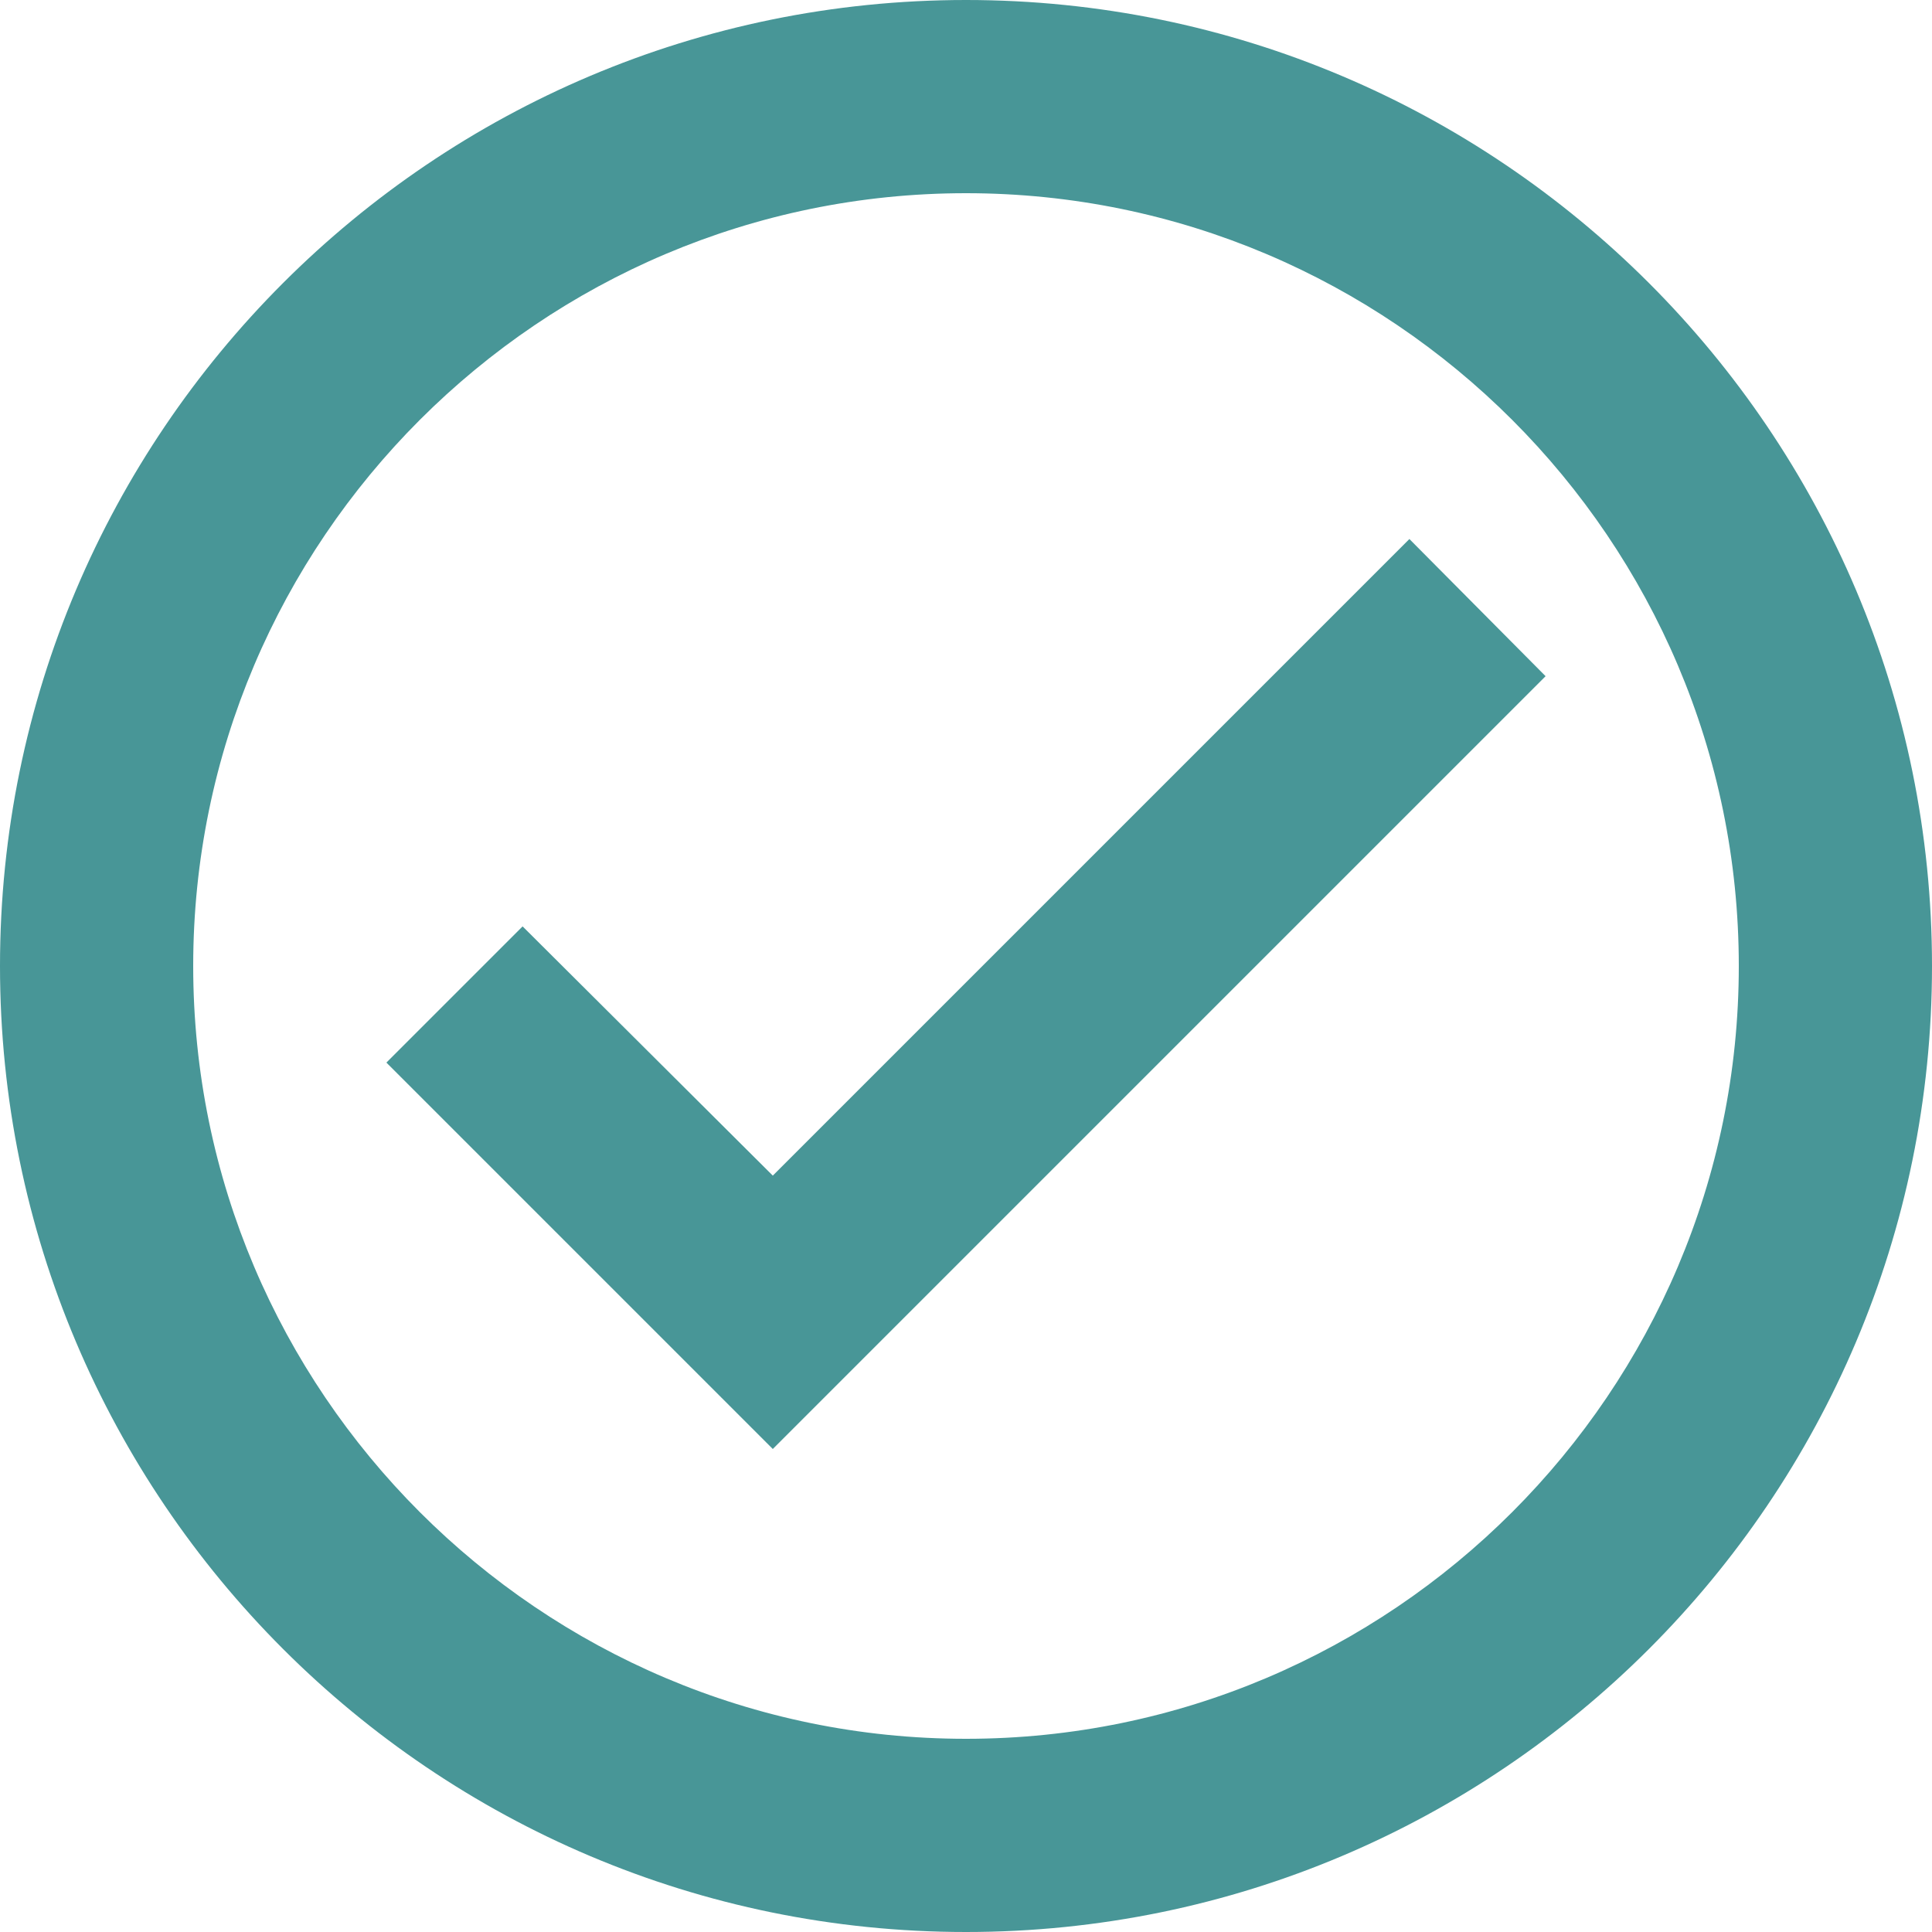 <svg width="30" height="30" fill="none" xmlns="http://www.w3.org/2000/svg">
	<path d="M15 0C6.72 0 0 6.72 0 15c0 8.28 6.72 15 15 15 8.28 0 15-6.72 15-15 0-8.28-6.72-15-15-15zm0 27C8.385 27 3 21.615 3 15S8.385 3 15 3s12 5.385 12 12-5.385 12-12 12zm6.885-18.63L12 18.255l-3.885-3.87L6 16.5l6 6 12-12-2.115-2.13z" fill="#489697" />
</svg>
